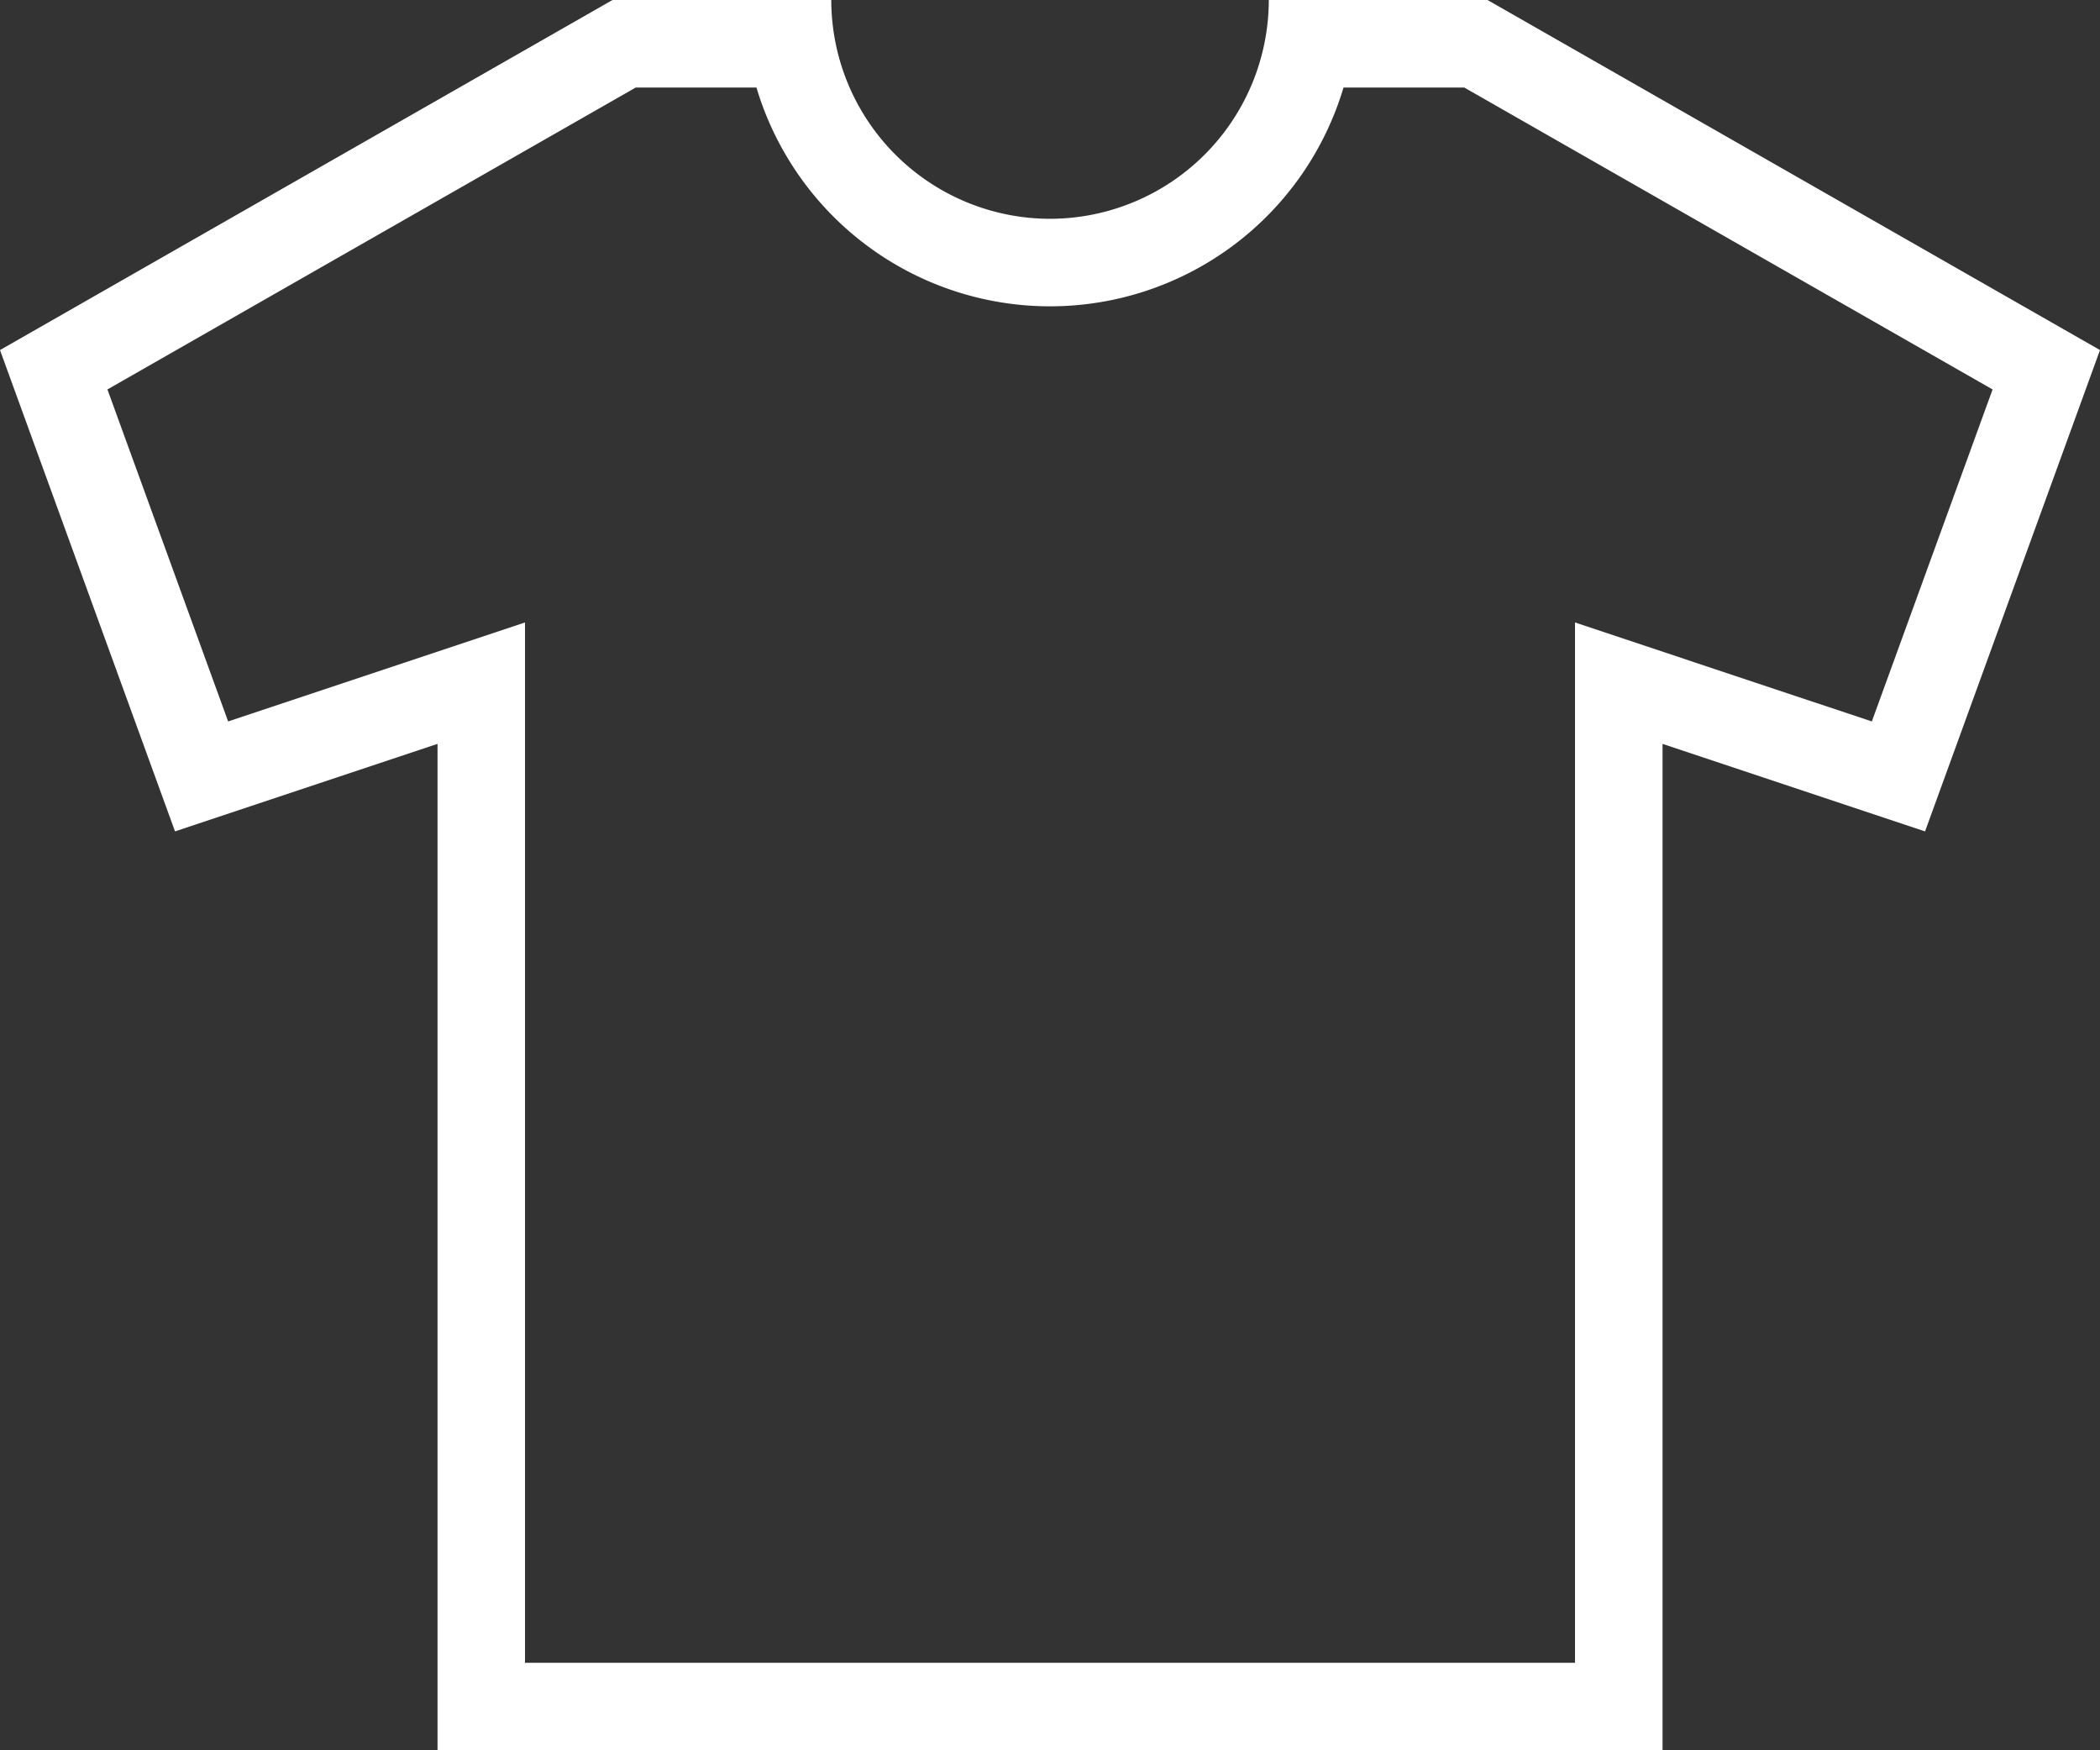 <svg id="Calque_1" data-name="Calque 1" xmlns="http://www.w3.org/2000/svg" viewBox="0 0 512 426.68">
  <rect x="0" y="0" width="512" height="426.68" fill="#333333" stroke="none"/>
  <defs>
    <style>
      .cls-1 {
        fill: #fff;
      }
    </style>
  </defs>
  <title>d89c4d0d-ee81-43f6-b503-485a79acb452</title>
  <path class="cls-1" d="M362.672,0H309.344A53.4,53.4,0,0,1,256,53.336,53.389,53.389,0,0,1,202.672,0H149.336L0,85.336,42.672,202.672l64-21.336V426.68H405.344V181.336l64,21.336L512,85.336Zm93.7,175.867-44.3-14.766L384,151.735v253.6H128v-253.6L99.922,161.1l-44.3,14.766-29.43-80.93L155,21.336h29.43A74.7,74.7,0,0,0,256,74.672a74.674,74.674,0,0,0,71.562-53.336H357l128.812,73.6Z"/>
</svg>
